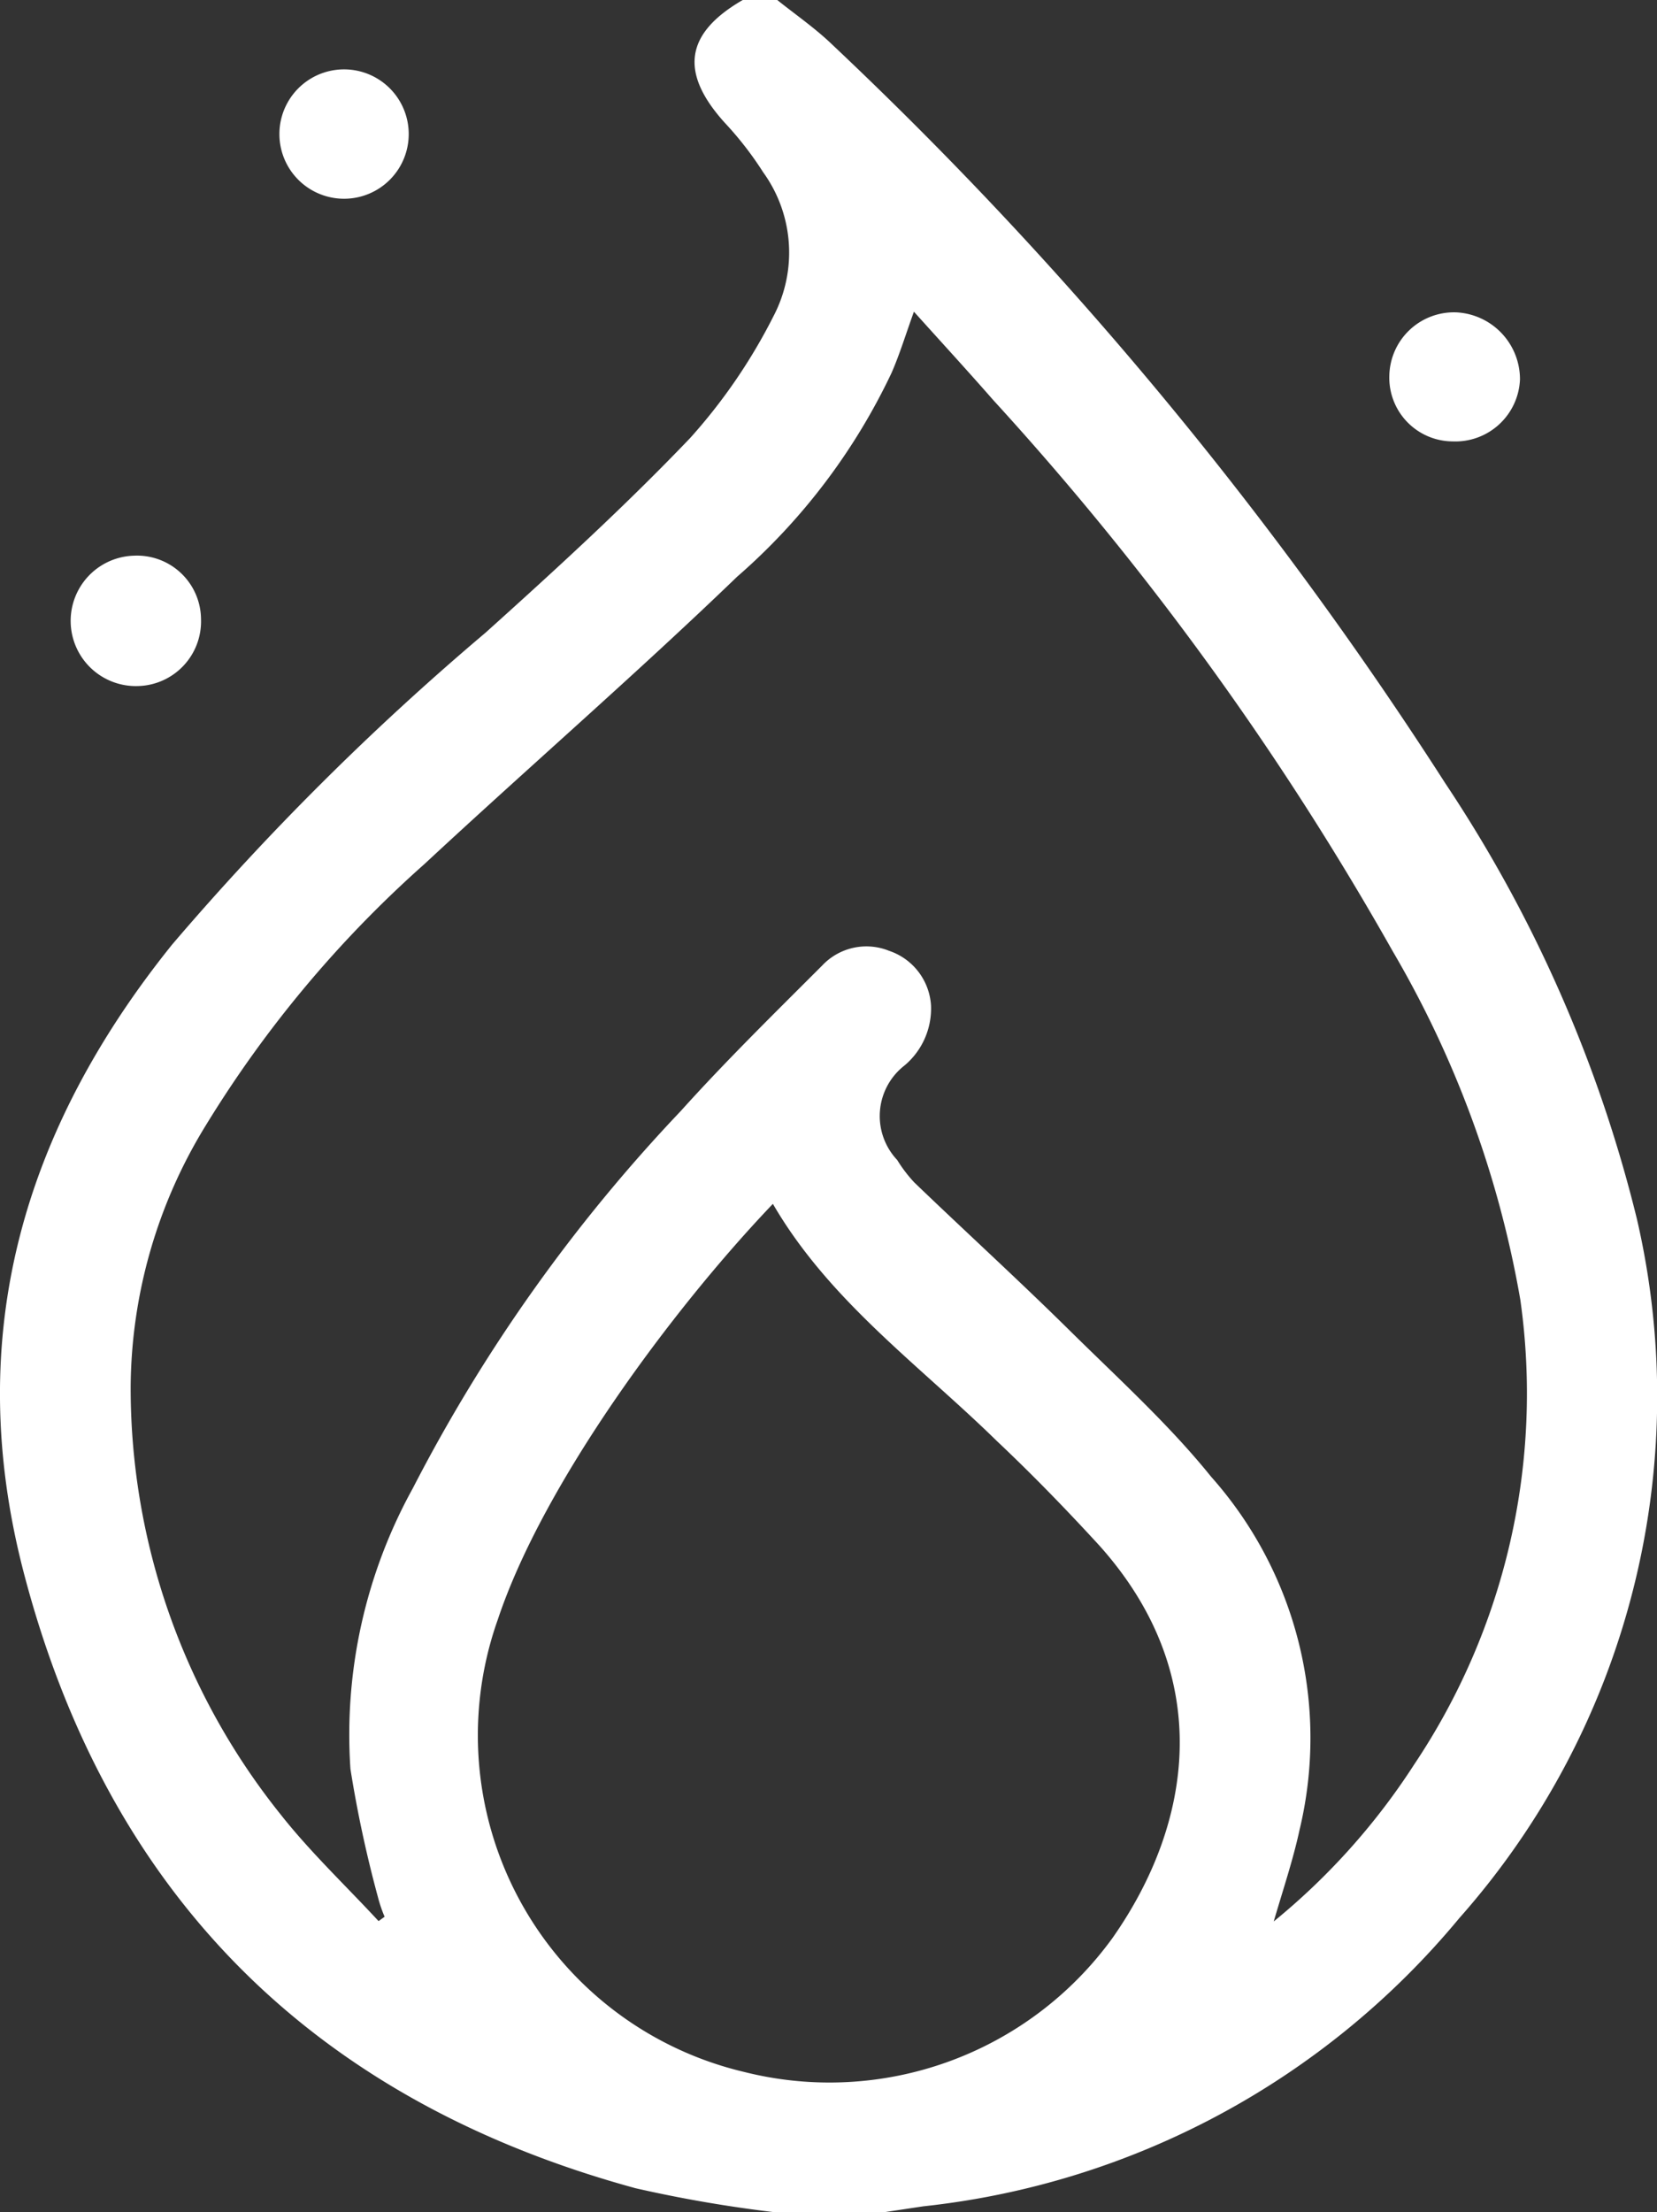 <svg xmlns="http://www.w3.org/2000/svg" viewBox="0 0 49.46 66"><rect x="0" y="0" width="49.46" height="66" fill="#333333" stroke="none"/><defs><style>.cls-1{fill:#fff;}</style></defs><g id="Livello_2" data-name="Livello 2"><g id="Livello_2-2" data-name="Livello 2"><path class="cls-1" d="M23.2,0c.55.44,1.13.84,1.63,1.32A117.62,117.62,0,0,1,43.14,23.37a41,41,0,0,1,5.72,13,23.46,23.46,0,0,1-5.3,20.86,24.12,24.12,0,0,1-16,8.6L26.43,66H23.07a39.89,39.89,0,0,1-4.1-.71C9.34,62.66,3.19,56.51.69,46.85c-1.8-7,0-13.14,4.45-18.67a81.3,81.3,0,0,1,9.35-9.3c2.09-1.88,4.17-3.78,6.11-5.81a16.64,16.64,0,0,0,2.49-3.64,4.09,4.09,0,0,0-.31-4.29,10.14,10.14,0,0,0-1.14-1.47C20.28,2.17,20.44,1,22.17,0ZM11.3,57.32l.18-.13a4.1,4.1,0,0,1-.2-.59,36.09,36.09,0,0,1-.82-3.82,15.2,15.2,0,0,1,1.86-8.37,48.71,48.71,0,0,1,8-11.26c1.35-1.5,2.79-2.91,4.22-4.34a1.81,1.81,0,0,1,2-.44A1.84,1.84,0,0,1,27.79,30,2.22,2.22,0,0,1,27,31.79a1.91,1.91,0,0,0-.22,2.82,4.23,4.23,0,0,0,.51.67c1.53,1.47,3.1,2.9,4.61,4.39s3,2.84,4.25,4.39A11.73,11.73,0,0,1,38.79,54.6c-.19.88-.48,1.74-.77,2.73a20.08,20.08,0,0,0,4.19-4.68,19.89,19.89,0,0,0,3.17-13.87,31,31,0,0,0-3.81-10.4A89.53,89.53,0,0,0,29.65,11.94c-.77-.88-1.57-1.75-2.37-2.64-.24.66-.42,1.26-.67,1.83A18.6,18.6,0,0,1,22,17.21C19,20.1,15.77,22.9,12.67,25.78a34.44,34.44,0,0,0-6.51,7.77A15.06,15.06,0,0,0,3.9,41.37,20.34,20.34,0,0,0,8.37,54.13C9.26,55.26,10.32,56.26,11.3,57.32Zm11.77-21.4c-3,3.14-6.86,8.35-8.21,12.4a10.32,10.32,0,0,0,7.35,13.5,10.43,10.43,0,0,0,11-4c2.38-3.39,3.09-7.81-.39-11.7-1-1.09-2-2.12-3.06-3.12C27.43,40.72,24.75,38.81,23.07,35.92Z"/><path class="cls-1" d="M6,18.47a1.93,1.93,0,0,1-1.89,2A1.93,1.93,0,1,1,4,16.58,1.91,1.91,0,0,1,6,18.47Z"/><path class="cls-1" d="M10.27,2.07a1.93,1.93,0,0,1,0,3.86,1.93,1.93,0,0,1,0-3.86Z"/><path class="cls-1" d="M43.36,13.17a1.9,1.9,0,0,1-1.89-1.95,1.93,1.93,0,0,1,2-1.9,2,2,0,0,1,1.9,2A1.93,1.93,0,0,1,43.36,13.17Z"/></g></g></svg>
